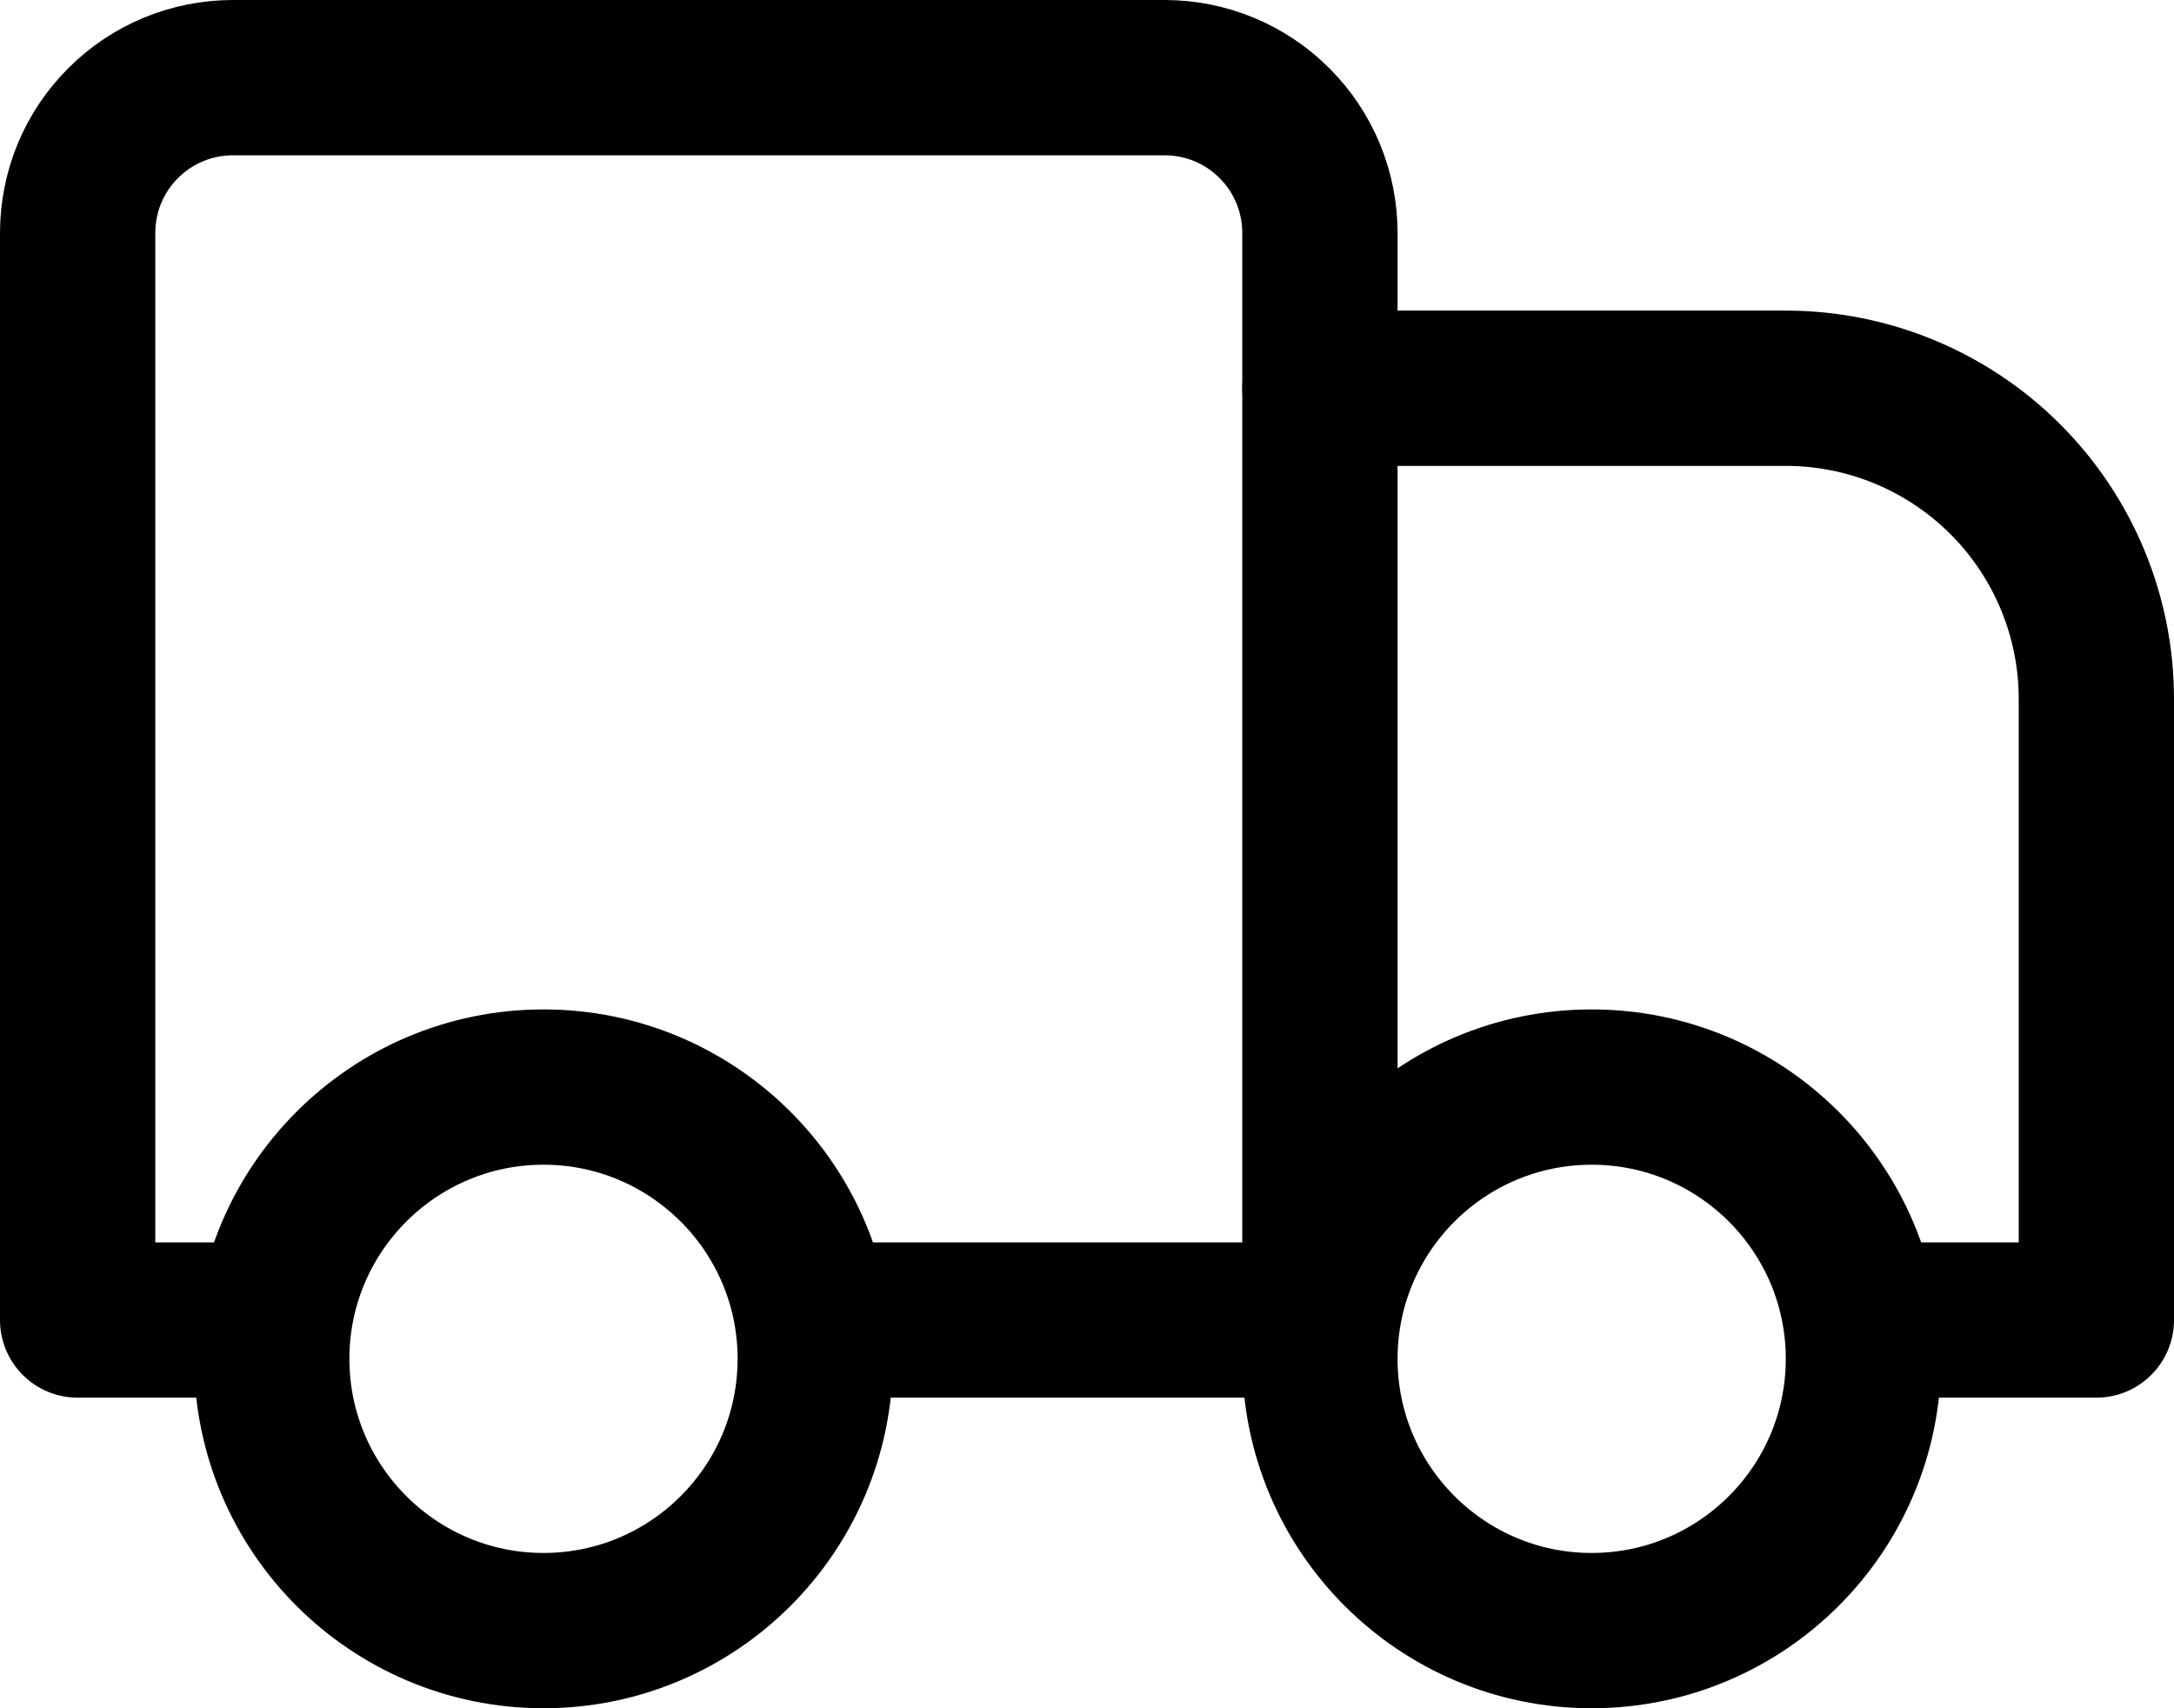 <?xml version="1.0" encoding="UTF-8"?> <svg xmlns="http://www.w3.org/2000/svg" width="14" height="11" viewBox="0 0 14 11" fill="none"><g clip-path="url(#clip0_2_144)"><path d="M8.5 2.5H11.5C12.03 2.5 12.539 2.711 12.914 3.086C13.289 3.461 13.5 3.97 13.5 4.5V8.5H12" stroke="black" stroke-linecap="round" stroke-linejoin="round"></path><path d="M1.5 8.5H0.5V1.5C0.5 1.235 0.605 0.98 0.793 0.793C0.98 0.605 1.235 0.5 1.5 0.5H7.5C7.765 0.5 8.02 0.605 8.207 0.793C8.395 0.98 8.5 1.235 8.5 1.5V8.5" stroke="black" stroke-linecap="round" stroke-linejoin="round"></path><path d="M8 8.5H5.5" stroke="black" stroke-linecap="round" stroke-linejoin="round"></path><path d="M10.25 10.5C9.284 10.5 8.5 9.716 8.5 8.75C8.5 7.784 9.284 7 10.25 7C11.216 7 12 7.784 12 8.75C12 9.716 11.216 10.5 10.25 10.5Z" stroke="black" stroke-linecap="round" stroke-linejoin="round"></path><path d="M3.5 10.5C2.534 10.5 1.75 9.716 1.75 8.75C1.75 7.784 2.534 7 3.5 7C4.466 7 5.25 7.784 5.25 8.75C5.25 9.716 4.466 10.5 3.5 10.5Z" stroke="black" stroke-linecap="round" stroke-linejoin="round"></path></g><defs><clipPath id="clip0_2_144"><rect width="14" height="11" fill="white"></rect></clipPath></defs></svg> 